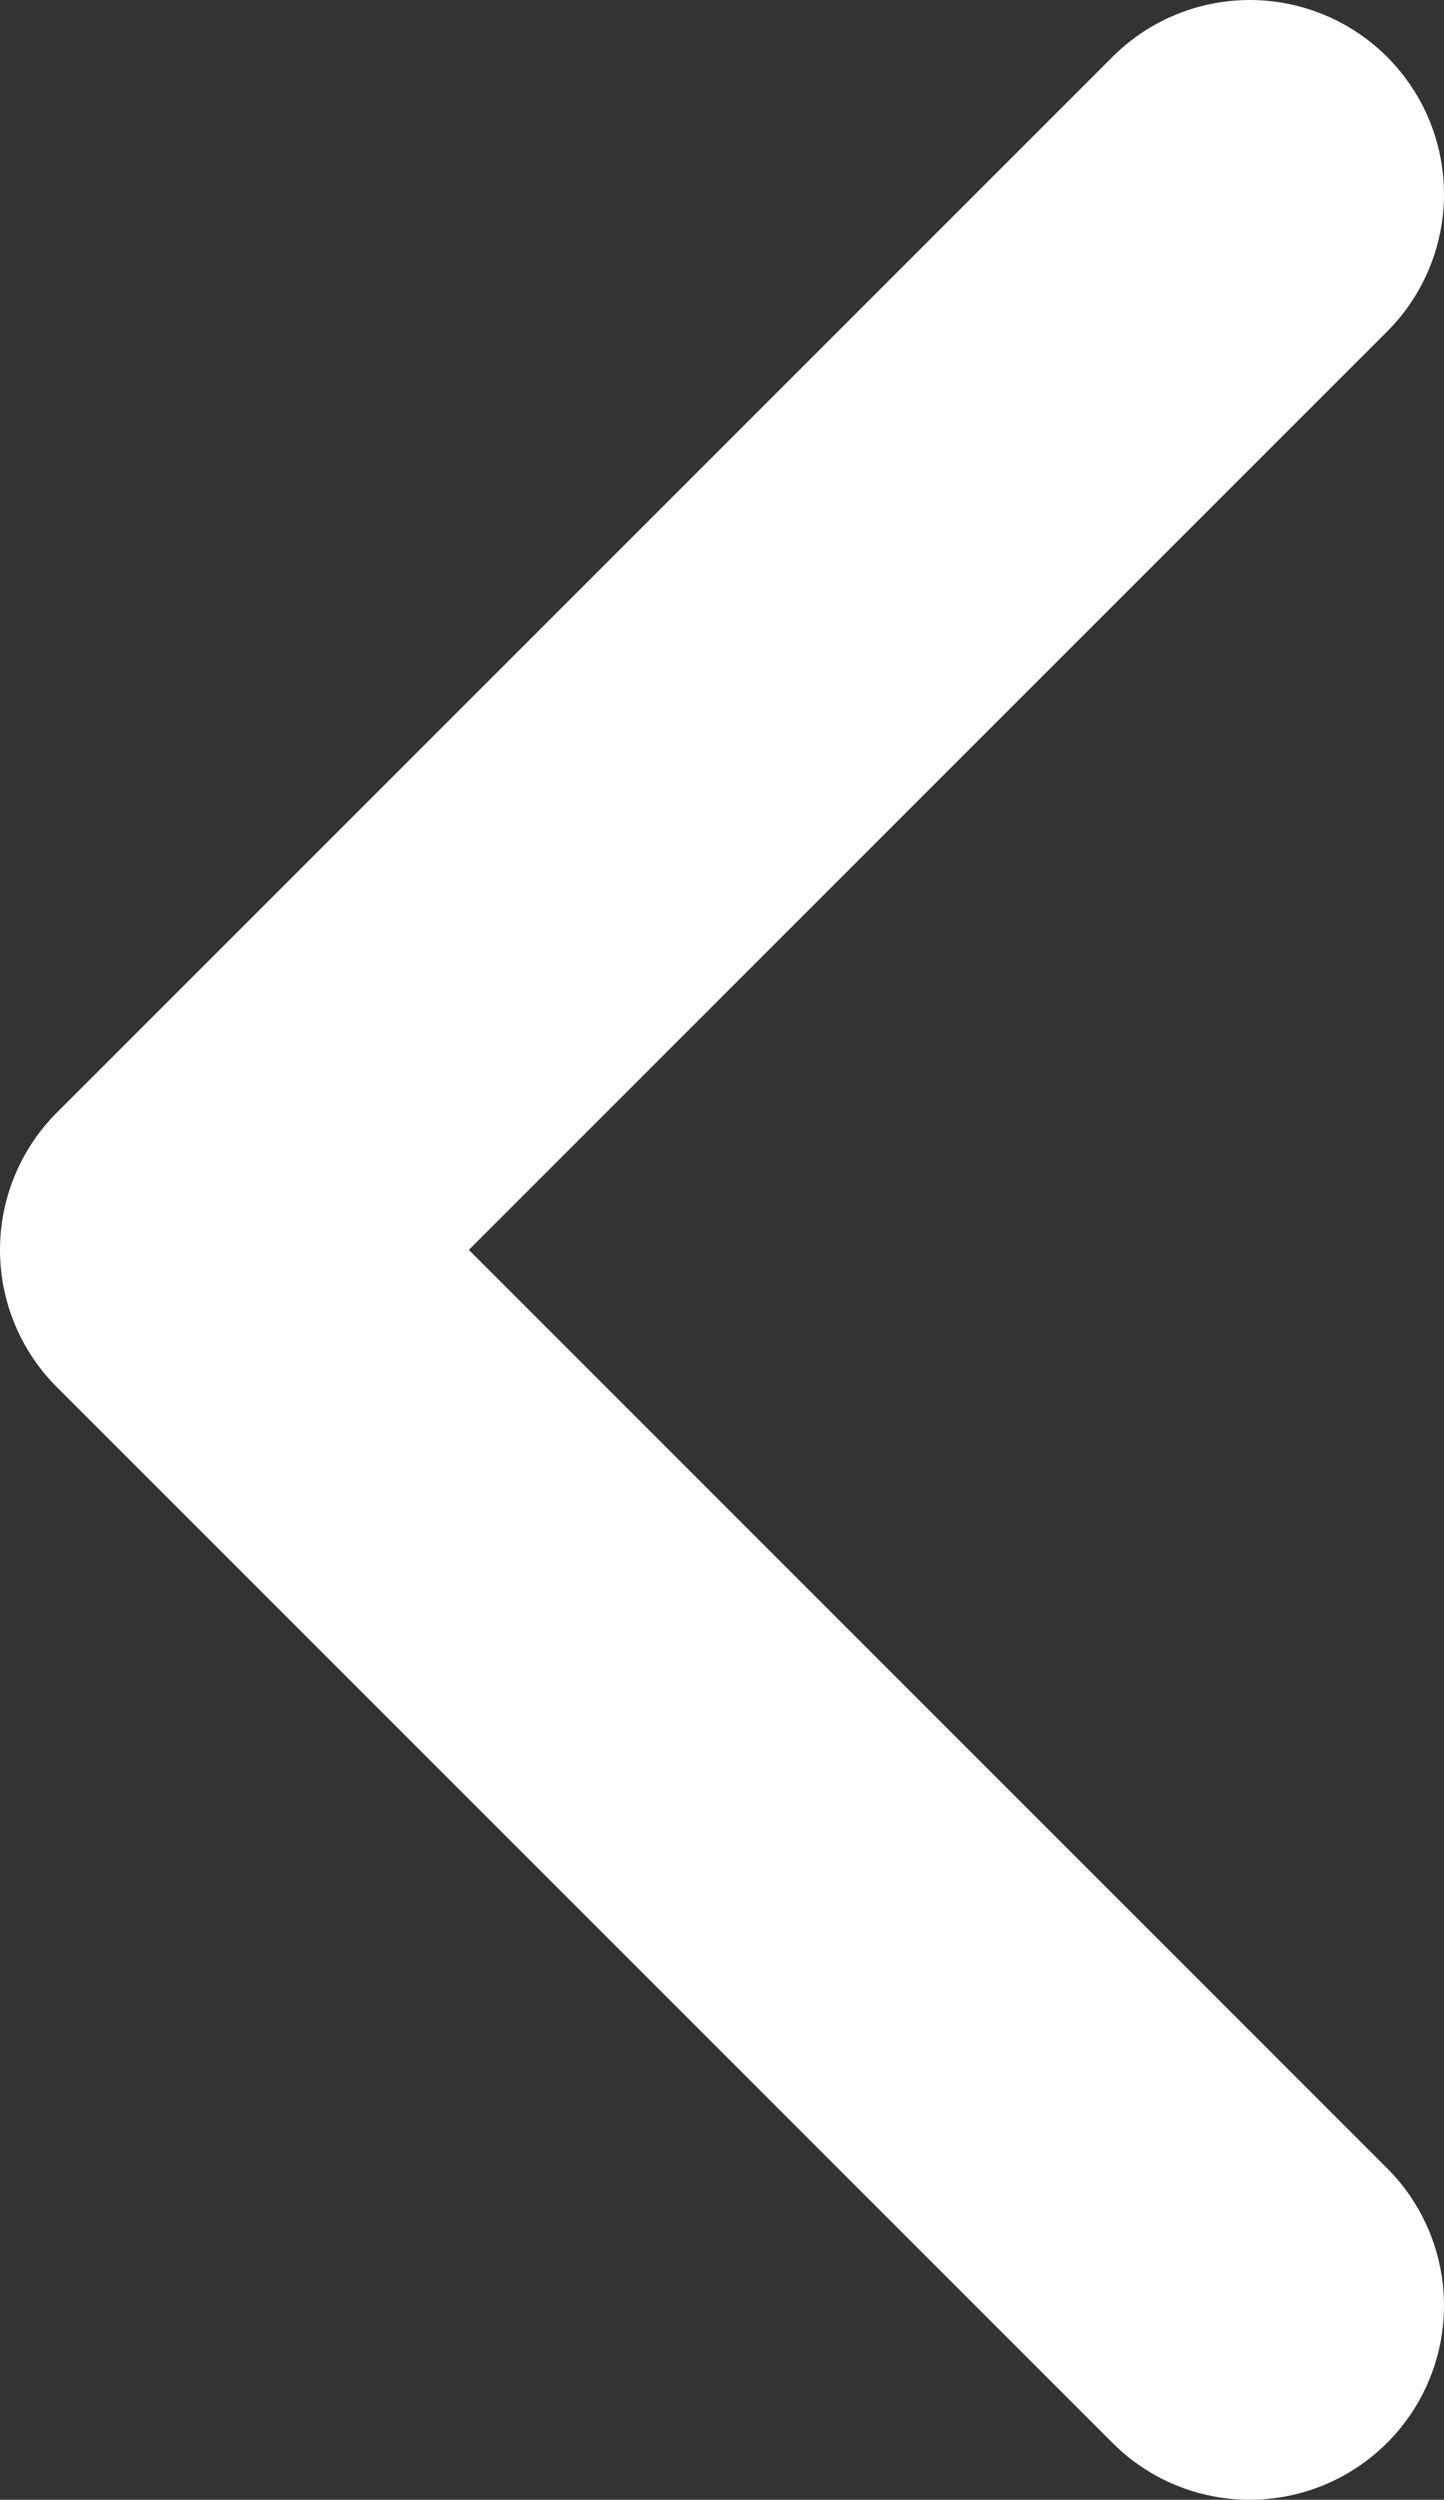 <?xml version="1.0" encoding="UTF-8" standalone="no"?>
<svg
   id="bot_esq"
   data-name="bot esq"
   width="35"
   height="60.586"
   viewBox="0 0 35 60.586"
   version="1.1"
   sodipodi:docname="bot esq branco.svg"
   inkscape:version="1.4.2 (ebf0e940d0, 2025-05-08)"
   xmlns:inkscape="http://www.inkscape.org/namespaces/inkscape"
   xmlns:sodipodi="http://sodipodi.sourceforge.net/DTD/sodipodi-0.dtd"
   xmlns="http://www.w3.org/2000/svg"
   xmlns:svg="http://www.w3.org/2000/svg">
  <rect x="0" y="0" width="35" height="60.586" fill="#333333" stroke="none"/>
  <defs
     id="defs1" />
  <sodipodi:namedview
     id="namedview1"
     pagecolor="#ffffff"
     bordercolor="#000000"
     borderopacity="0.25"
     inkscape:showpageshadow="2"
     inkscape:pageopacity="0.0"
     inkscape:pagecheckerboard="0"
     inkscape:deskcolor="#d1d1d1"
     inkscape:zoom="8.1206881"
     inkscape:cx="17.486203"
     inkscape:cy="30.292999"
     inkscape:window-width="1366"
     inkscape:window-height="696"
     inkscape:window-x="0"
     inkscape:window-y="0"
     inkscape:window-maximized="1"
     inkscape:current-layer="bot_esq" />
  <path
     id="XMLID_135_"
     d="M134.272,60.586a4.707,4.707,0,0,0,3.328-8.035L115.343,30.293,137.6,8.035a4.706,4.706,0,0,0-6.656-6.656L105.358,26.965a4.706,4.706,0,0,0,0,6.656l25.586,25.586A4.689,4.689,0,0,0,134.272,60.586Z"
     transform="translate(-103.979)"
     fill="#114c8e"
     style="fill:#ffffff;fill-opacity:1" />
</svg>
